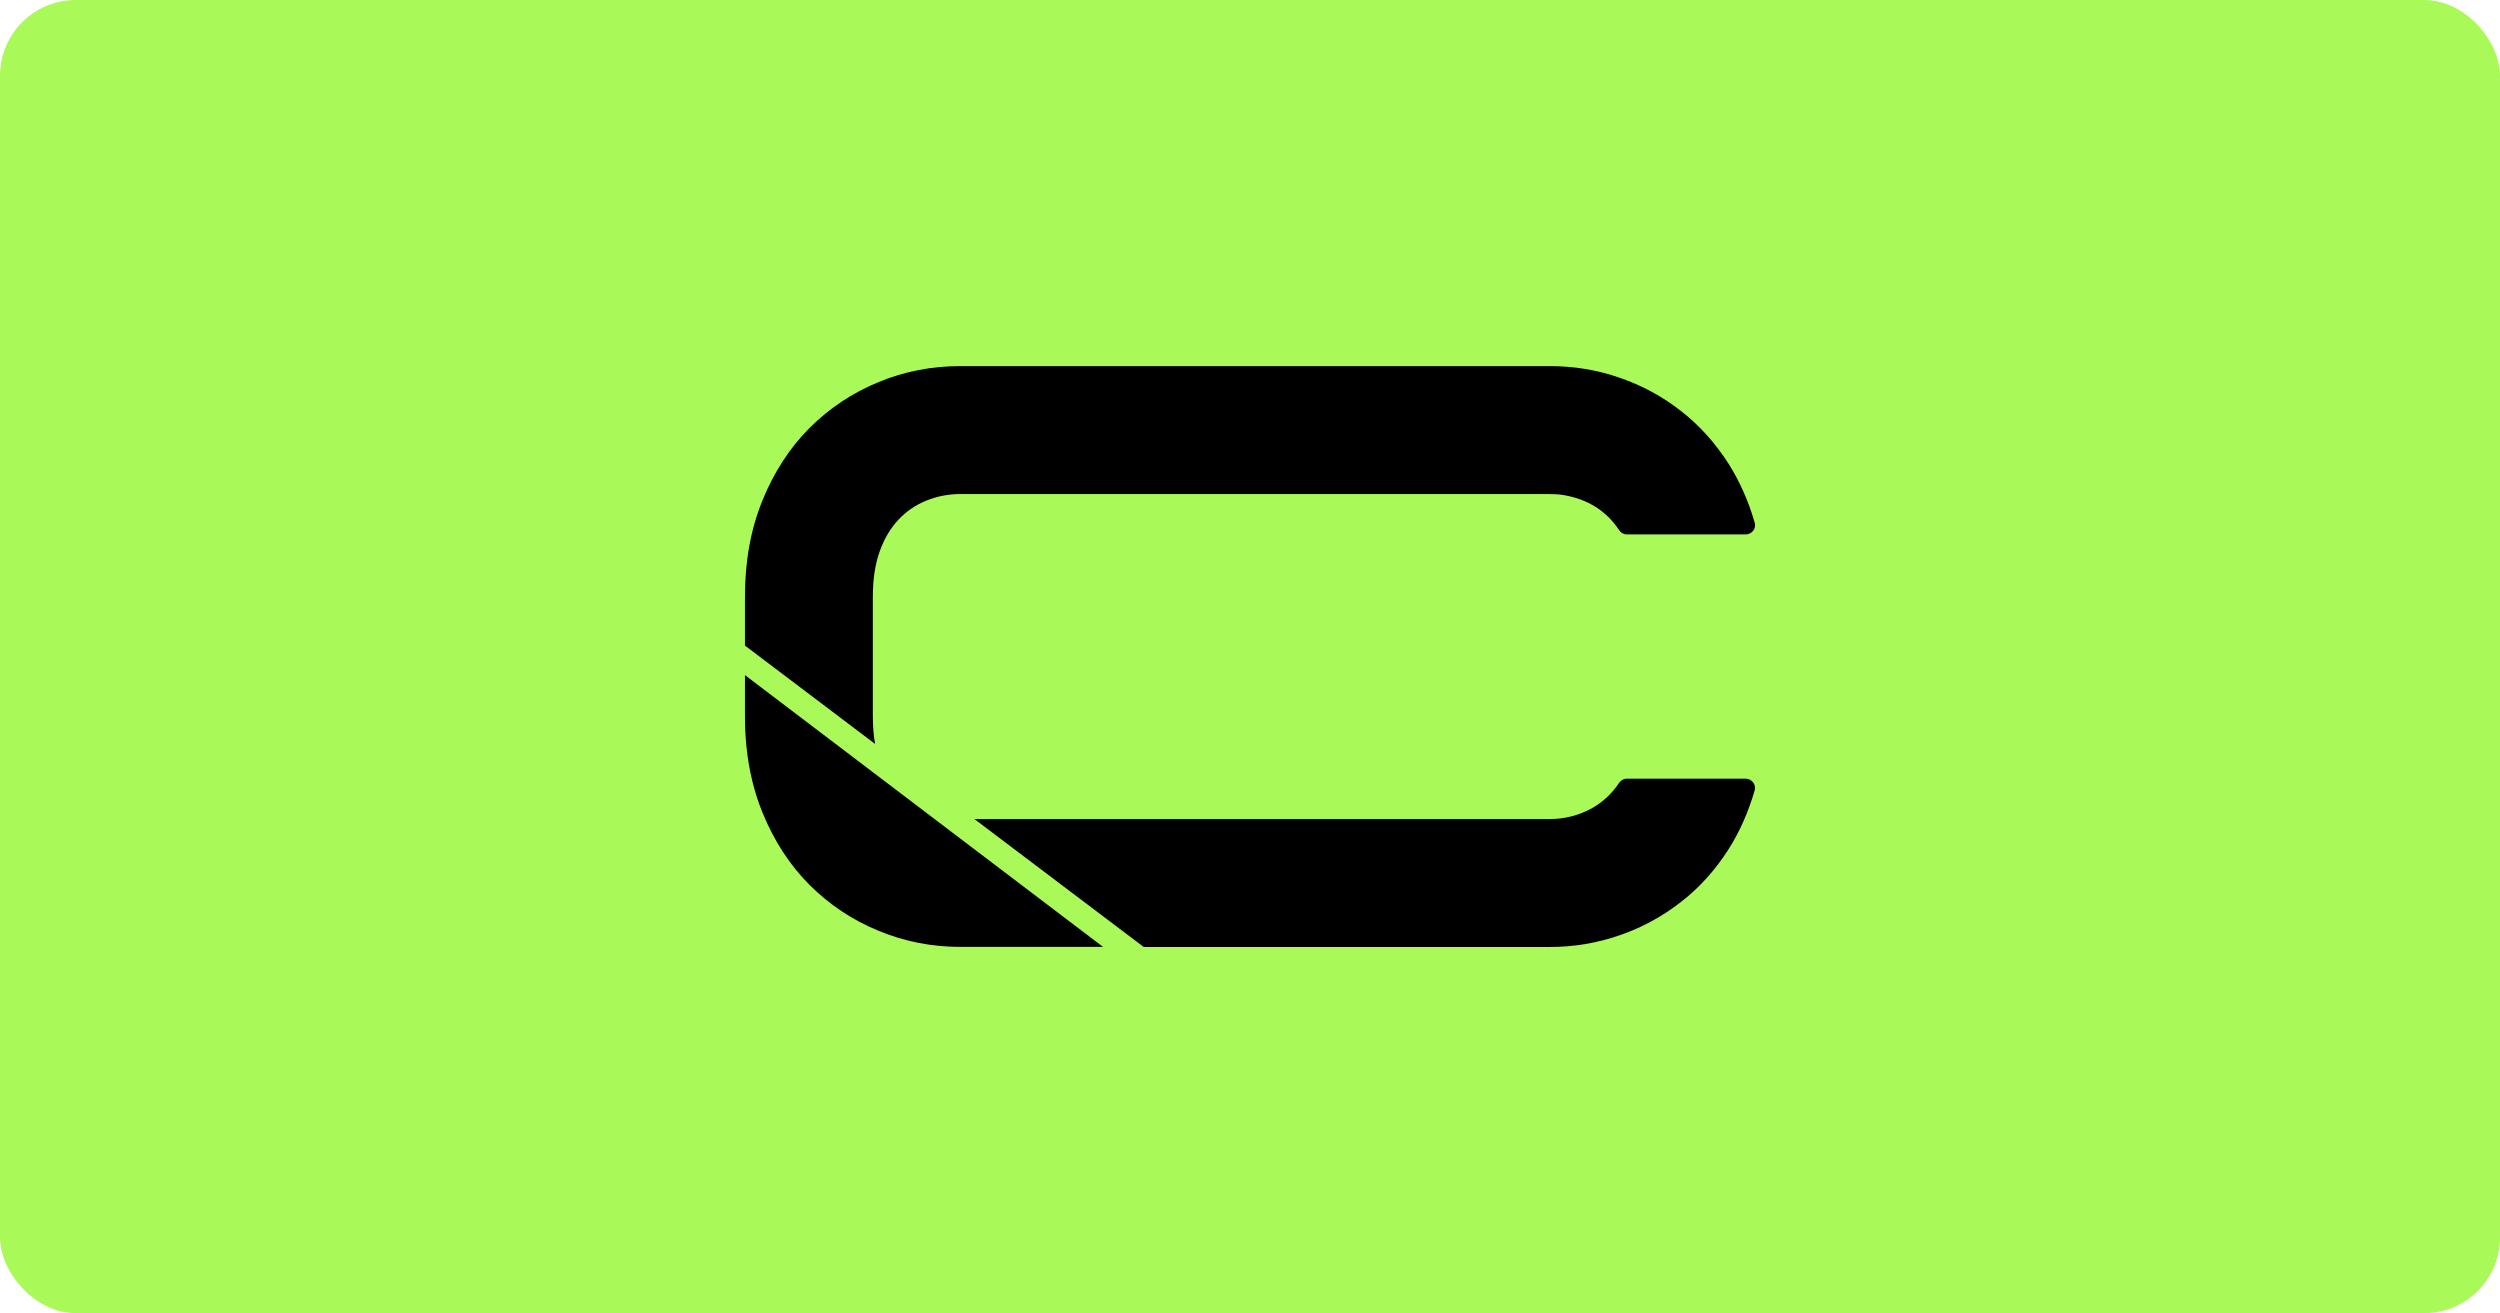 <svg width="99" height="52" viewBox="0 0 99 52" fill="none" xmlns="http://www.w3.org/2000/svg">
  <g filter="url(#filter0_d_2481_21338)">
    <rect x="0" y="0" width="99" height="52" rx="3" fill="#A9F958"/>
    <path d="M69.485 31.299C69.236 32.159 68.889 32.941 68.446 33.639C67.918 34.461 67.293 35.157 66.562 35.721C65.832 36.291 65.022 36.732 64.139 37.036C63.252 37.344 62.333 37.5 61.375 37.5H45.291L38.586 32.434H61.375C61.953 32.434 62.495 32.296 63.002 32.027C63.448 31.786 63.82 31.445 64.113 31.006C64.183 30.902 64.295 30.836 64.419 30.836H69.13C69.371 30.836 69.551 31.066 69.485 31.299Z" fill="black"/>
    <path d="M69.132 21.163H64.421C64.297 21.163 64.184 21.096 64.117 20.992C63.614 20.234 62.882 19.773 61.937 19.608C61.724 19.571 61.508 19.564 61.291 19.564H38.031C37.561 19.564 37.115 19.65 36.694 19.82C36.266 19.991 35.897 20.242 35.579 20.579C35.265 20.912 35.015 21.334 34.835 21.837C34.655 22.345 34.564 22.942 34.564 23.624V28.369C34.564 28.763 34.593 29.127 34.655 29.461L29.5 25.565V23.624C29.5 22.216 29.732 20.949 30.192 19.82C30.651 18.692 31.273 17.733 32.06 16.945C32.847 16.163 33.754 15.556 34.783 15.134C35.811 14.707 36.892 14.498 38.031 14.498H61.377C62.335 14.498 63.254 14.65 64.141 14.959C65.024 15.262 65.834 15.703 66.564 16.273C67.295 16.842 67.92 17.535 68.448 18.359C68.89 19.057 69.239 19.838 69.487 20.701C69.555 20.932 69.373 21.163 69.132 21.163Z" fill="black"/>
    <path d="M43.681 37.497H38.031C36.892 37.497 35.811 37.283 34.783 36.856C33.754 36.434 32.847 35.828 32.06 35.045C31.273 34.258 30.651 33.298 30.192 32.171C29.867 31.375 29.657 30.511 29.561 29.578C29.52 29.186 29.5 28.783 29.5 28.366V26.734L35.421 31.228L36.621 32.14L43.681 37.497Z" fill="black"/>
  </g>
  <defs>
    <filter id="filter0_d_2481_21338" x="0" y="0.5" width="99" height="51" filterUnits="userSpaceOnUse" color-interpolation-filters="sRGB">
      <feFlood flood-opacity="0" result="BackgroundImageFix"/>
      <feColorMatrix in="SourceAlpha" type="matrix" values="0 0 0 0 0 0 0 0 0 0 0 0 0 0 0 0 0 0 127 0" result="hardAlpha"/>
      <feOffset/>
      <feGaussianBlur stdDeviation="2.5"/>
      <feComposite in2="hardAlpha" operator="out"/>
      <feColorMatrix type="matrix" values="0 0 0 0 0.663 0 0 0 0 0.976 0 0 0 0 0.345 0 0 0 1 0"/>
      <feBlend mode="normal" in2="BackgroundImageFix" result="effect1_dropShadow_2481_21338"/>
      <feBlend mode="normal" in="SourceGraphic" in2="effect1_dropShadow_2481_21338" result="shape"/>
    </filter>
  </defs>
</svg>